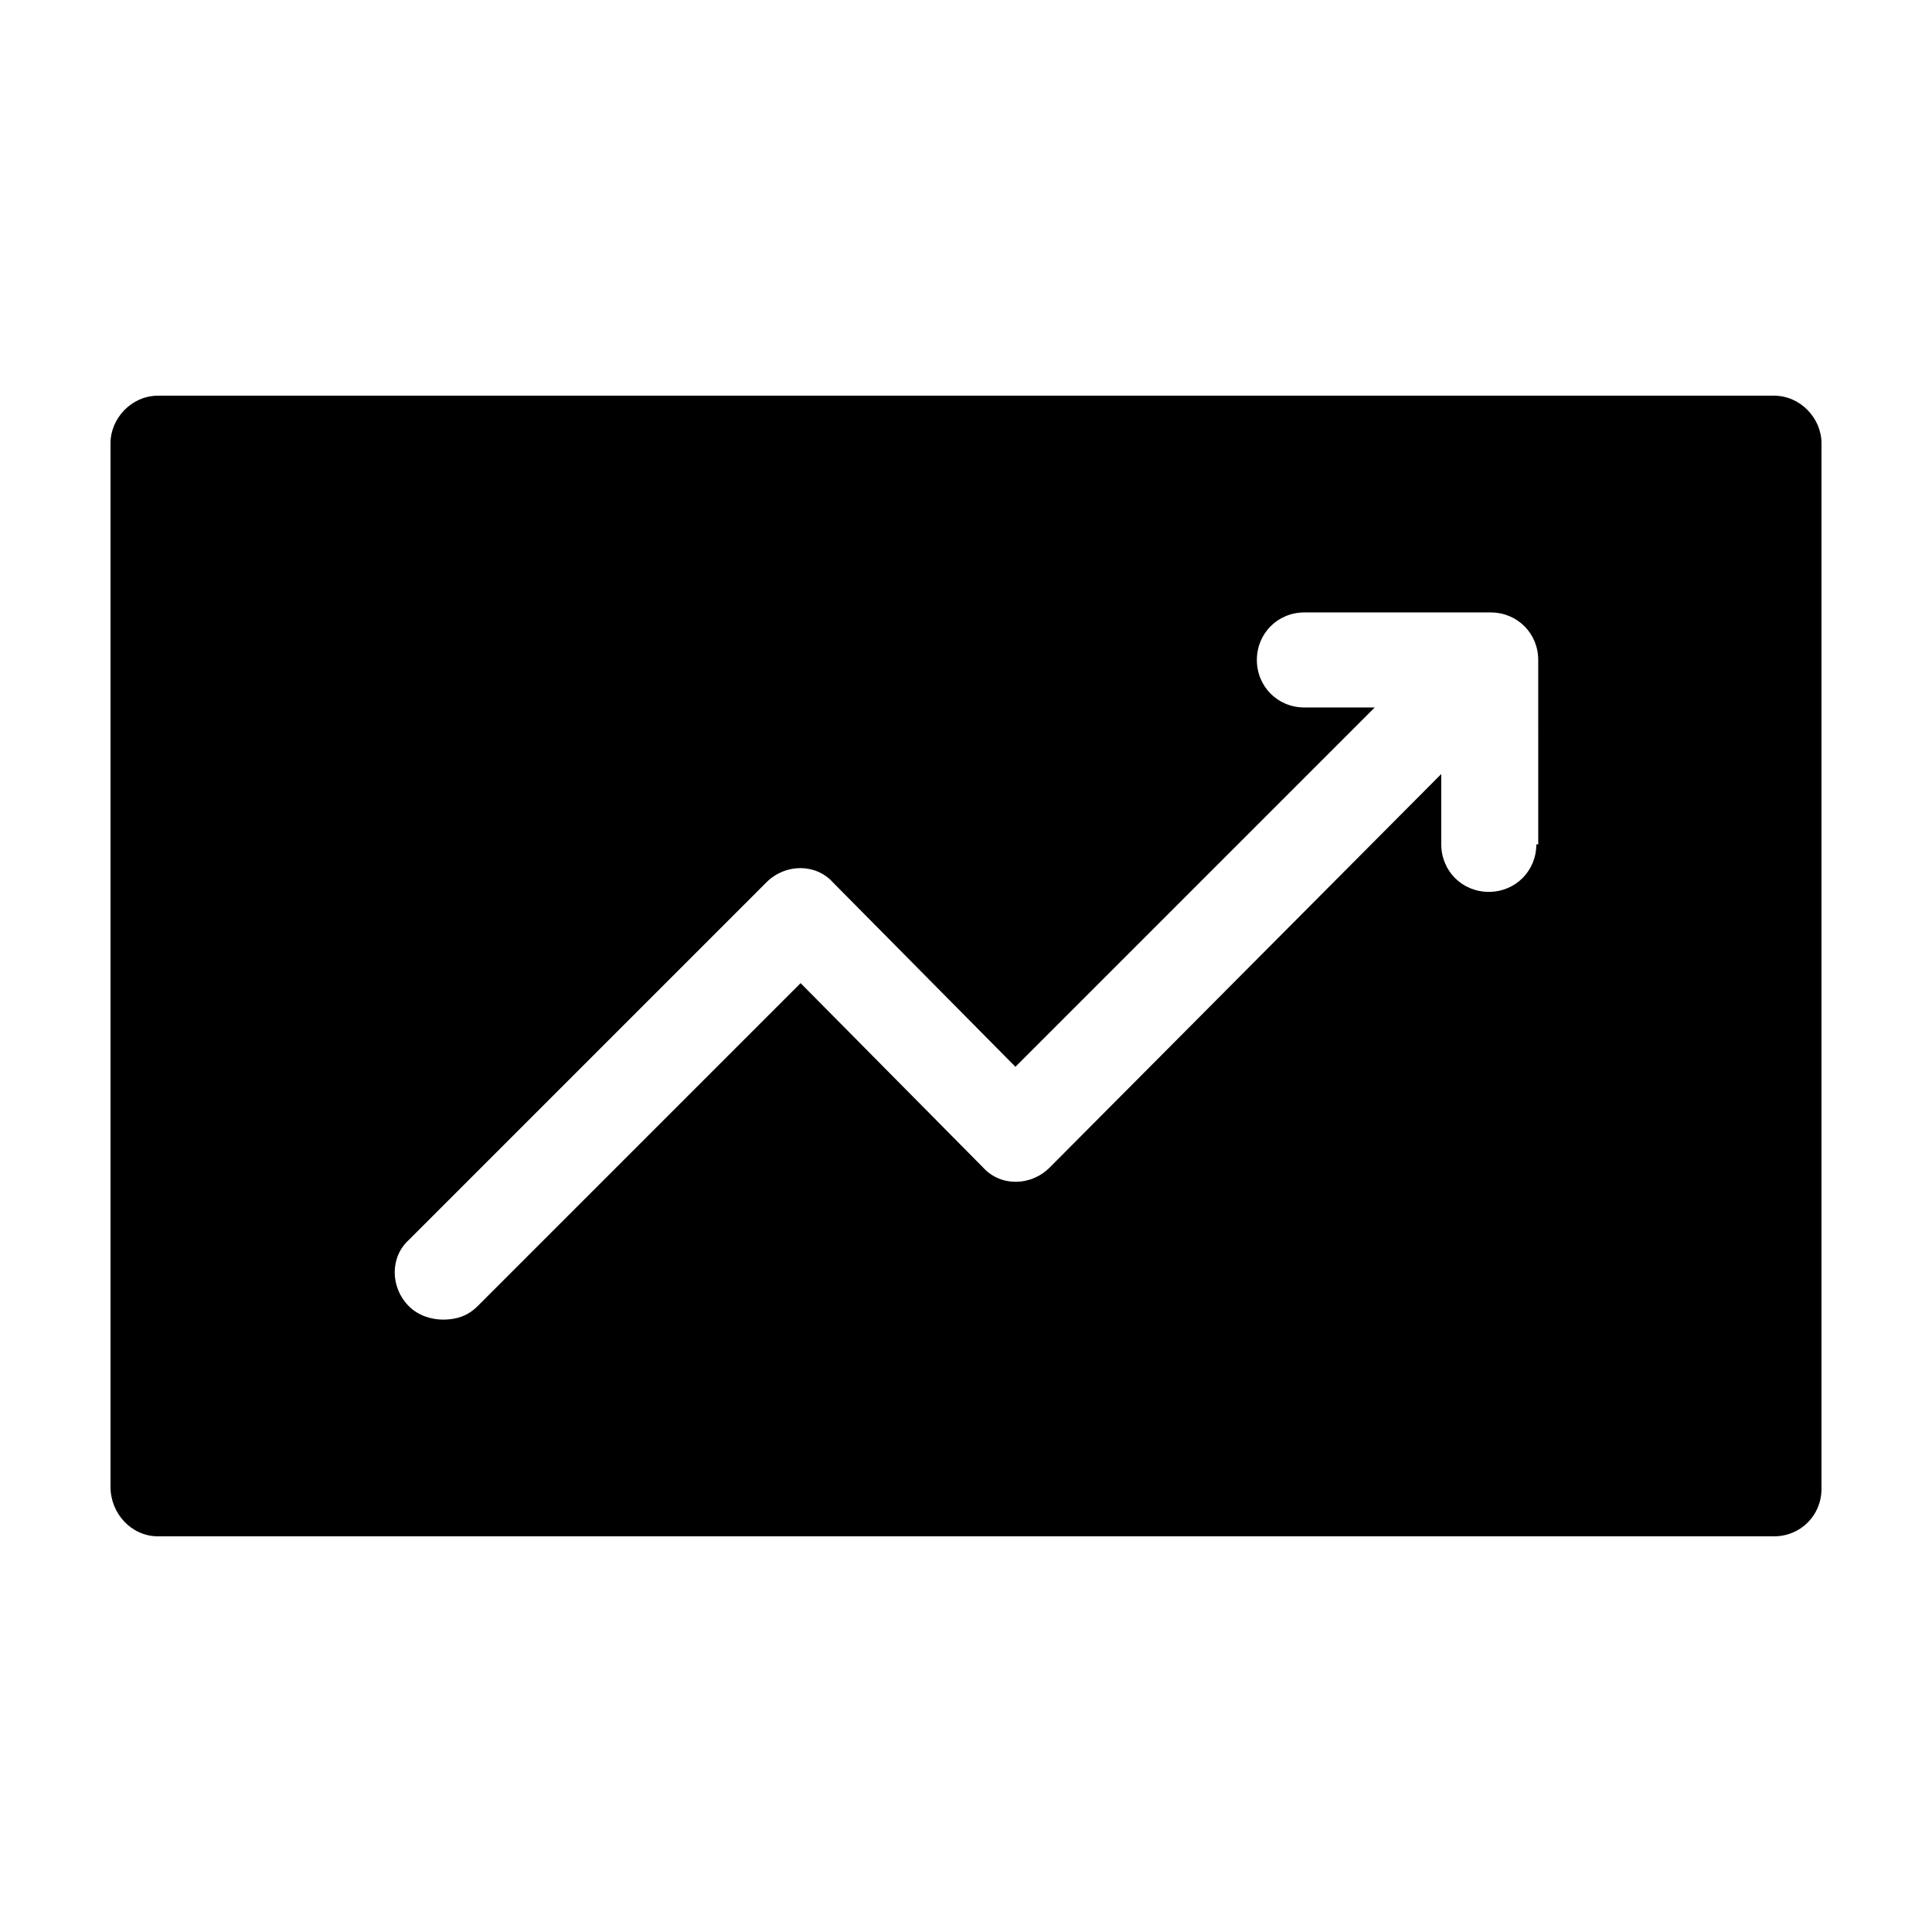<?xml version="1.0" encoding="UTF-8"?>
<!-- The Best Svg Icon site in the world: iconSvg.co, Visit us! https://iconsvg.co -->
<svg fill="#000000" width="800px" height="800px" version="1.1" viewBox="144 144 512 512" xmlns="http://www.w3.org/2000/svg">
 <path d="m614.12 248.86h-428.24c-7.055 0-12.594 6.047-12.594 12.594v276.59c0 7.055 5.539 13.102 12.594 13.102h428.24c7.055 0 12.594-5.543 12.594-12.594v-277.1c0-6.547-5.539-12.594-12.594-12.594zm-62.977 118.9c0 7.055-5.543 12.594-12.594 12.594-7.055 0.004-12.598-5.539-12.598-12.594v-18.641l-103.78 104.29c-5.039 5.039-13.098 5.039-17.633 0l-48.367-48.871-85.648 85.648c-2.519 2.519-5.543 3.527-9.07 3.527-3.023 0-6.551-1.008-9.07-3.527-5.039-5.039-5.039-13.098 0-17.633l94.715-94.715c5.039-5.039 13.098-5.039 17.633 0l48.367 48.871 95.219-95.219h-18.641c-7.055 0-12.594-5.543-12.594-12.594 0-7.055 5.543-12.594 12.594-12.594h49.375c7.055 0 12.594 5.543 12.594 12.594l0.004 48.863z"/>
</svg>